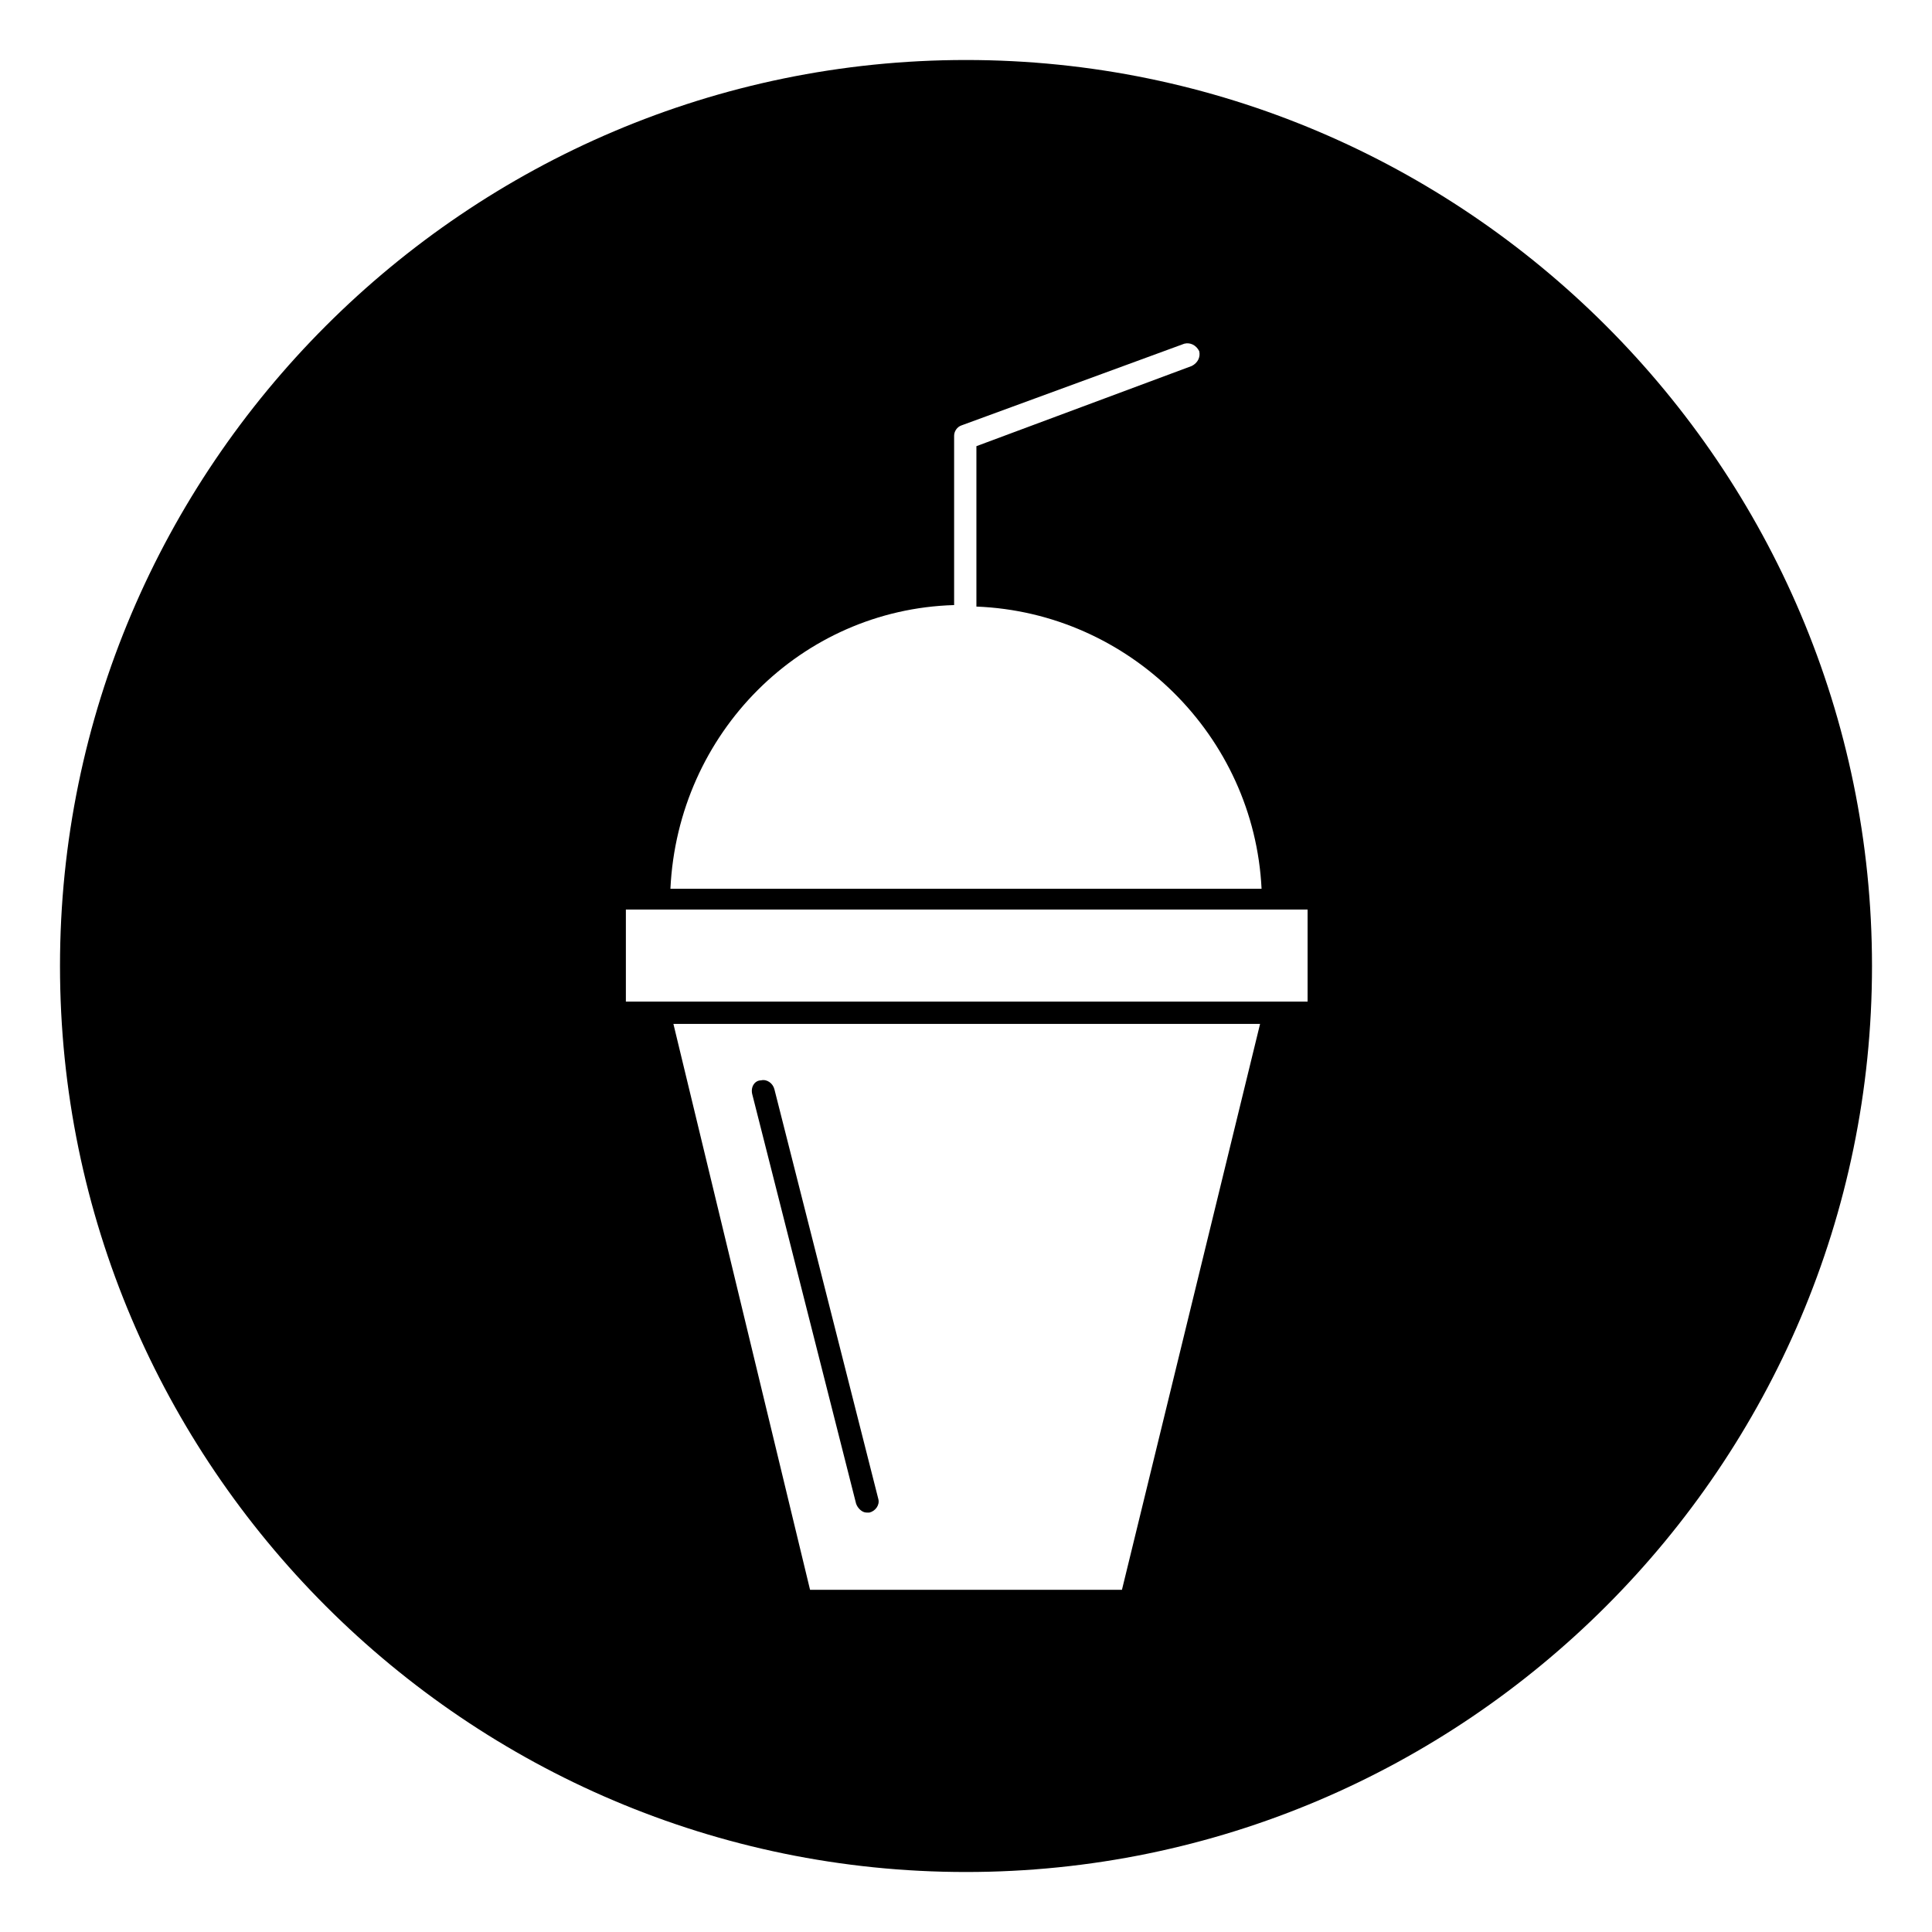 <?xml version="1.0" encoding="UTF-8"?>
<!-- Uploaded to: ICON Repo, www.iconrepo.com, Generator: ICON Repo Mixer Tools -->
<svg fill="#000000" width="800px" height="800px" version="1.1" viewBox="144 144 512 512" xmlns="http://www.w3.org/2000/svg">
 <g>
  <path d="m343.32 433.85 27.551 108.63c0.395 1.18 1.574 2.363 2.754 2.363h0.789c1.574-0.395 2.754-1.969 2.363-3.543l-27.551-108.63c-0.395-1.574-1.969-2.754-3.543-2.363-1.578 0-2.758 1.574-2.363 3.543z"/>
  <path d="m400 159.9c-132.25 0-240.1 107.85-240.1 240.1s107.85 240.1 240.1 240.1 240.1-107.85 240.1-240.1c-0.004-132.25-107.85-240.1-240.1-240.1zm-3.148 144.45v-44.867c0-1.18 0.789-2.363 1.969-2.754l59.039-21.648c1.574-0.395 3.148 0.395 3.938 1.969 0.395 1.574-0.395 3.148-1.969 3.938l-57.07 21.254v42.508c40.539 1.574 73.602 34.242 75.57 74.785l-156.66-0.004c1.969-41.328 34.637-73.996 75.18-75.18zm44.477 260.96h-82.656l-36.211-149.96h155.47zm48.805-155.87h-180.27v-24.402h180.66v24.402z"/>
 </g>
</svg>